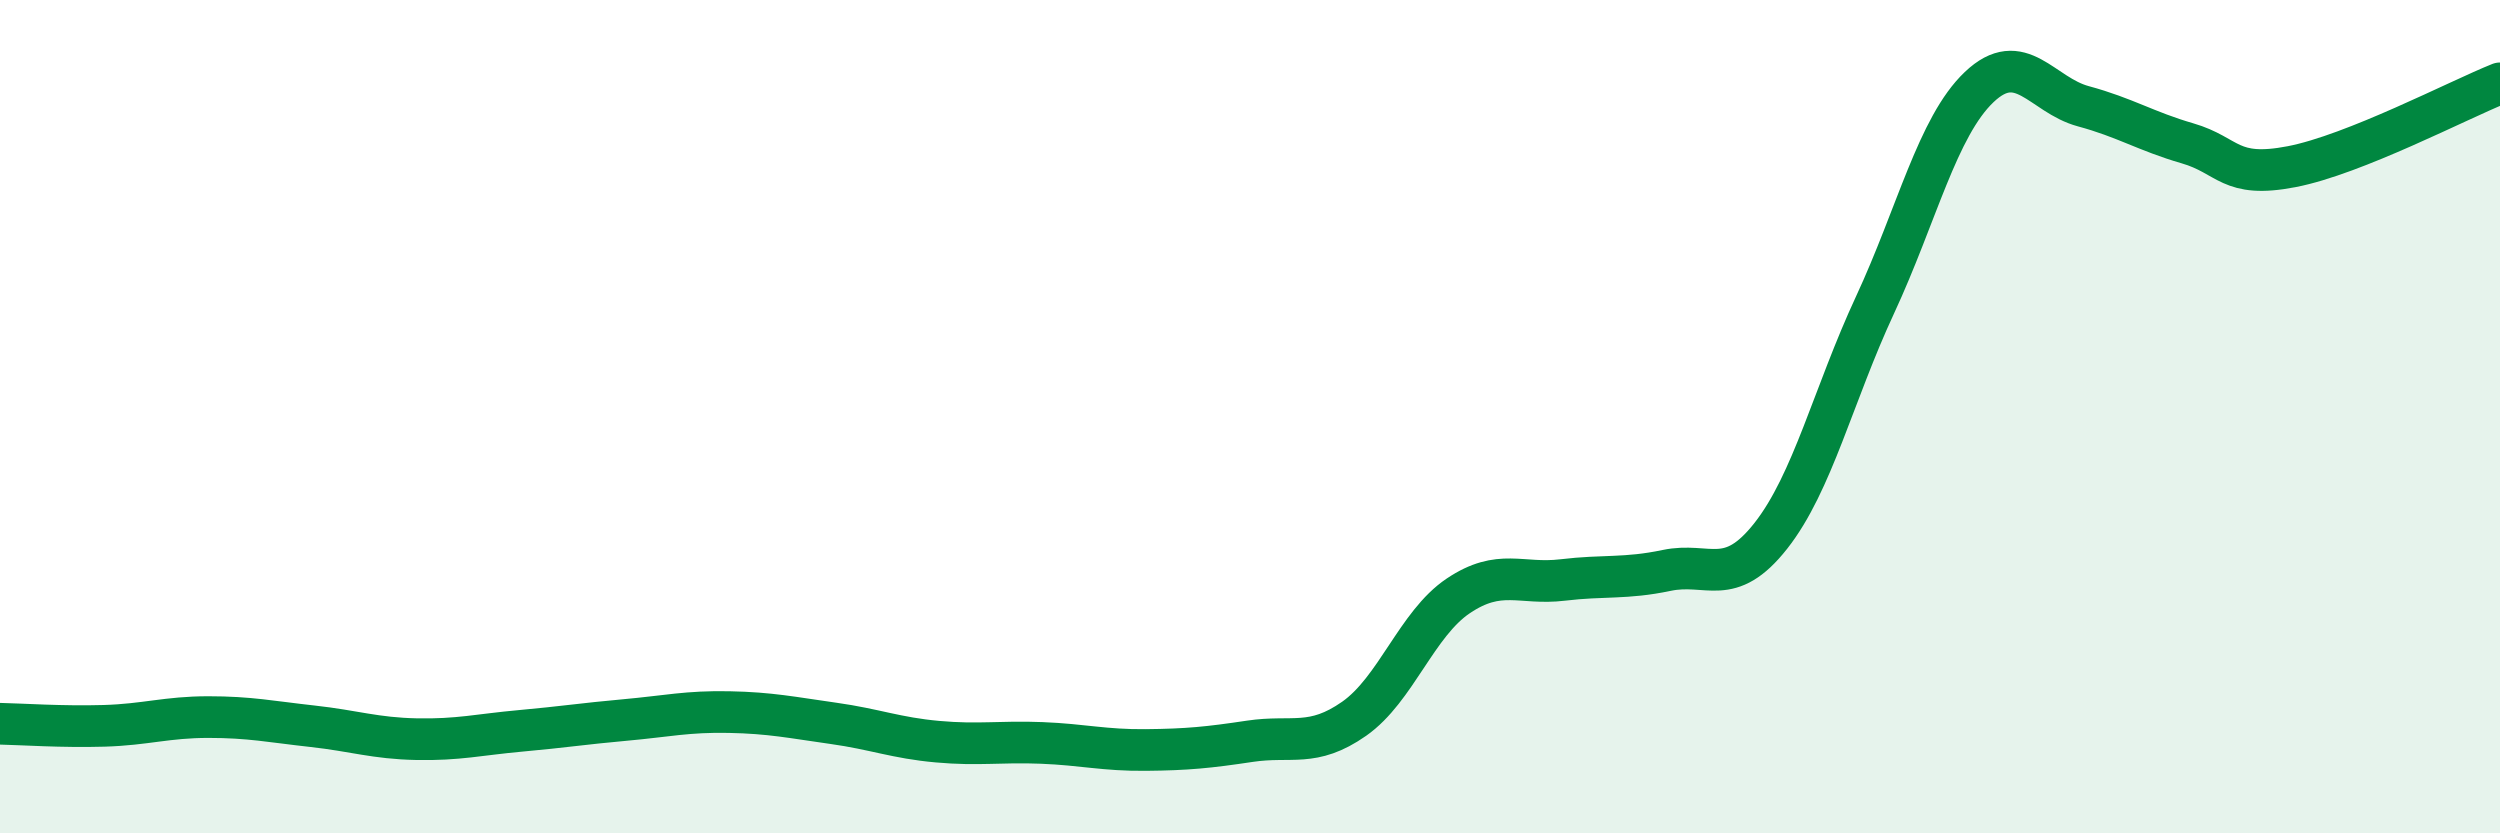 
    <svg width="60" height="20" viewBox="0 0 60 20" xmlns="http://www.w3.org/2000/svg">
      <path
        d="M 0,17.37 C 0.5,17.38 1.5,17.45 2.5,17.42 C 3.5,17.39 4,17.21 5,17.21 C 6,17.21 6.5,17.32 7.5,17.43 C 8.5,17.54 9,17.72 10,17.74 C 11,17.76 11.5,17.63 12.5,17.54 C 13.5,17.45 14,17.37 15,17.28 C 16,17.19 16.5,17.07 17.5,17.09 C 18.5,17.11 19,17.22 20,17.36 C 21,17.5 21.5,17.71 22.5,17.8 C 23.5,17.89 24,17.79 25,17.83 C 26,17.87 26.5,18.01 27.5,18 C 28.5,17.99 29,17.94 30,17.79 C 31,17.64 31.5,17.95 32.5,17.25 C 33.5,16.55 34,14.97 35,14.3 C 36,13.63 36.5,14.04 37.5,13.92 C 38.5,13.8 39,13.9 40,13.69 C 41,13.48 41.5,14.13 42.5,12.86 C 43.5,11.59 44,9.47 45,7.32 C 46,5.17 46.5,3.04 47.5,2.09 C 48.5,1.14 49,2.28 50,2.55 C 51,2.82 51.5,3.15 52.5,3.44 C 53.5,3.73 53.5,4.29 55,4 C 56.5,3.71 59,2.4 60,2L60 20L0 20Z"
        fill="#008740"
        opacity="0.1"
        stroke-linecap="round"
        stroke-linejoin="round"
      />
      <path
        d="M 0,17.37 C 0.5,17.38 1.5,17.45 2.5,17.42 C 3.5,17.39 4,17.21 5,17.21 C 6,17.21 6.5,17.32 7.5,17.43 C 8.5,17.54 9,17.72 10,17.74 C 11,17.76 11.5,17.63 12.5,17.54 C 13.5,17.45 14,17.37 15,17.28 C 16,17.19 16.5,17.07 17.5,17.09 C 18.5,17.11 19,17.22 20,17.36 C 21,17.5 21.5,17.71 22.5,17.8 C 23.5,17.89 24,17.79 25,17.83 C 26,17.87 26.5,18.01 27.5,18 C 28.5,17.99 29,17.94 30,17.79 C 31,17.64 31.5,17.95 32.5,17.25 C 33.5,16.55 34,14.97 35,14.3 C 36,13.63 36.5,14.04 37.5,13.92 C 38.5,13.8 39,13.9 40,13.69 C 41,13.48 41.5,14.13 42.5,12.86 C 43.5,11.59 44,9.47 45,7.32 C 46,5.17 46.5,3.04 47.5,2.09 C 48.5,1.14 49,2.28 50,2.55 C 51,2.82 51.5,3.15 52.5,3.44 C 53.5,3.73 53.5,4.29 55,4 C 56.5,3.71 59,2.4 60,2"
        stroke="#008740"
        stroke-width="1"
        fill="none"
        stroke-linecap="round"
        stroke-linejoin="round"
      />
    </svg>
  